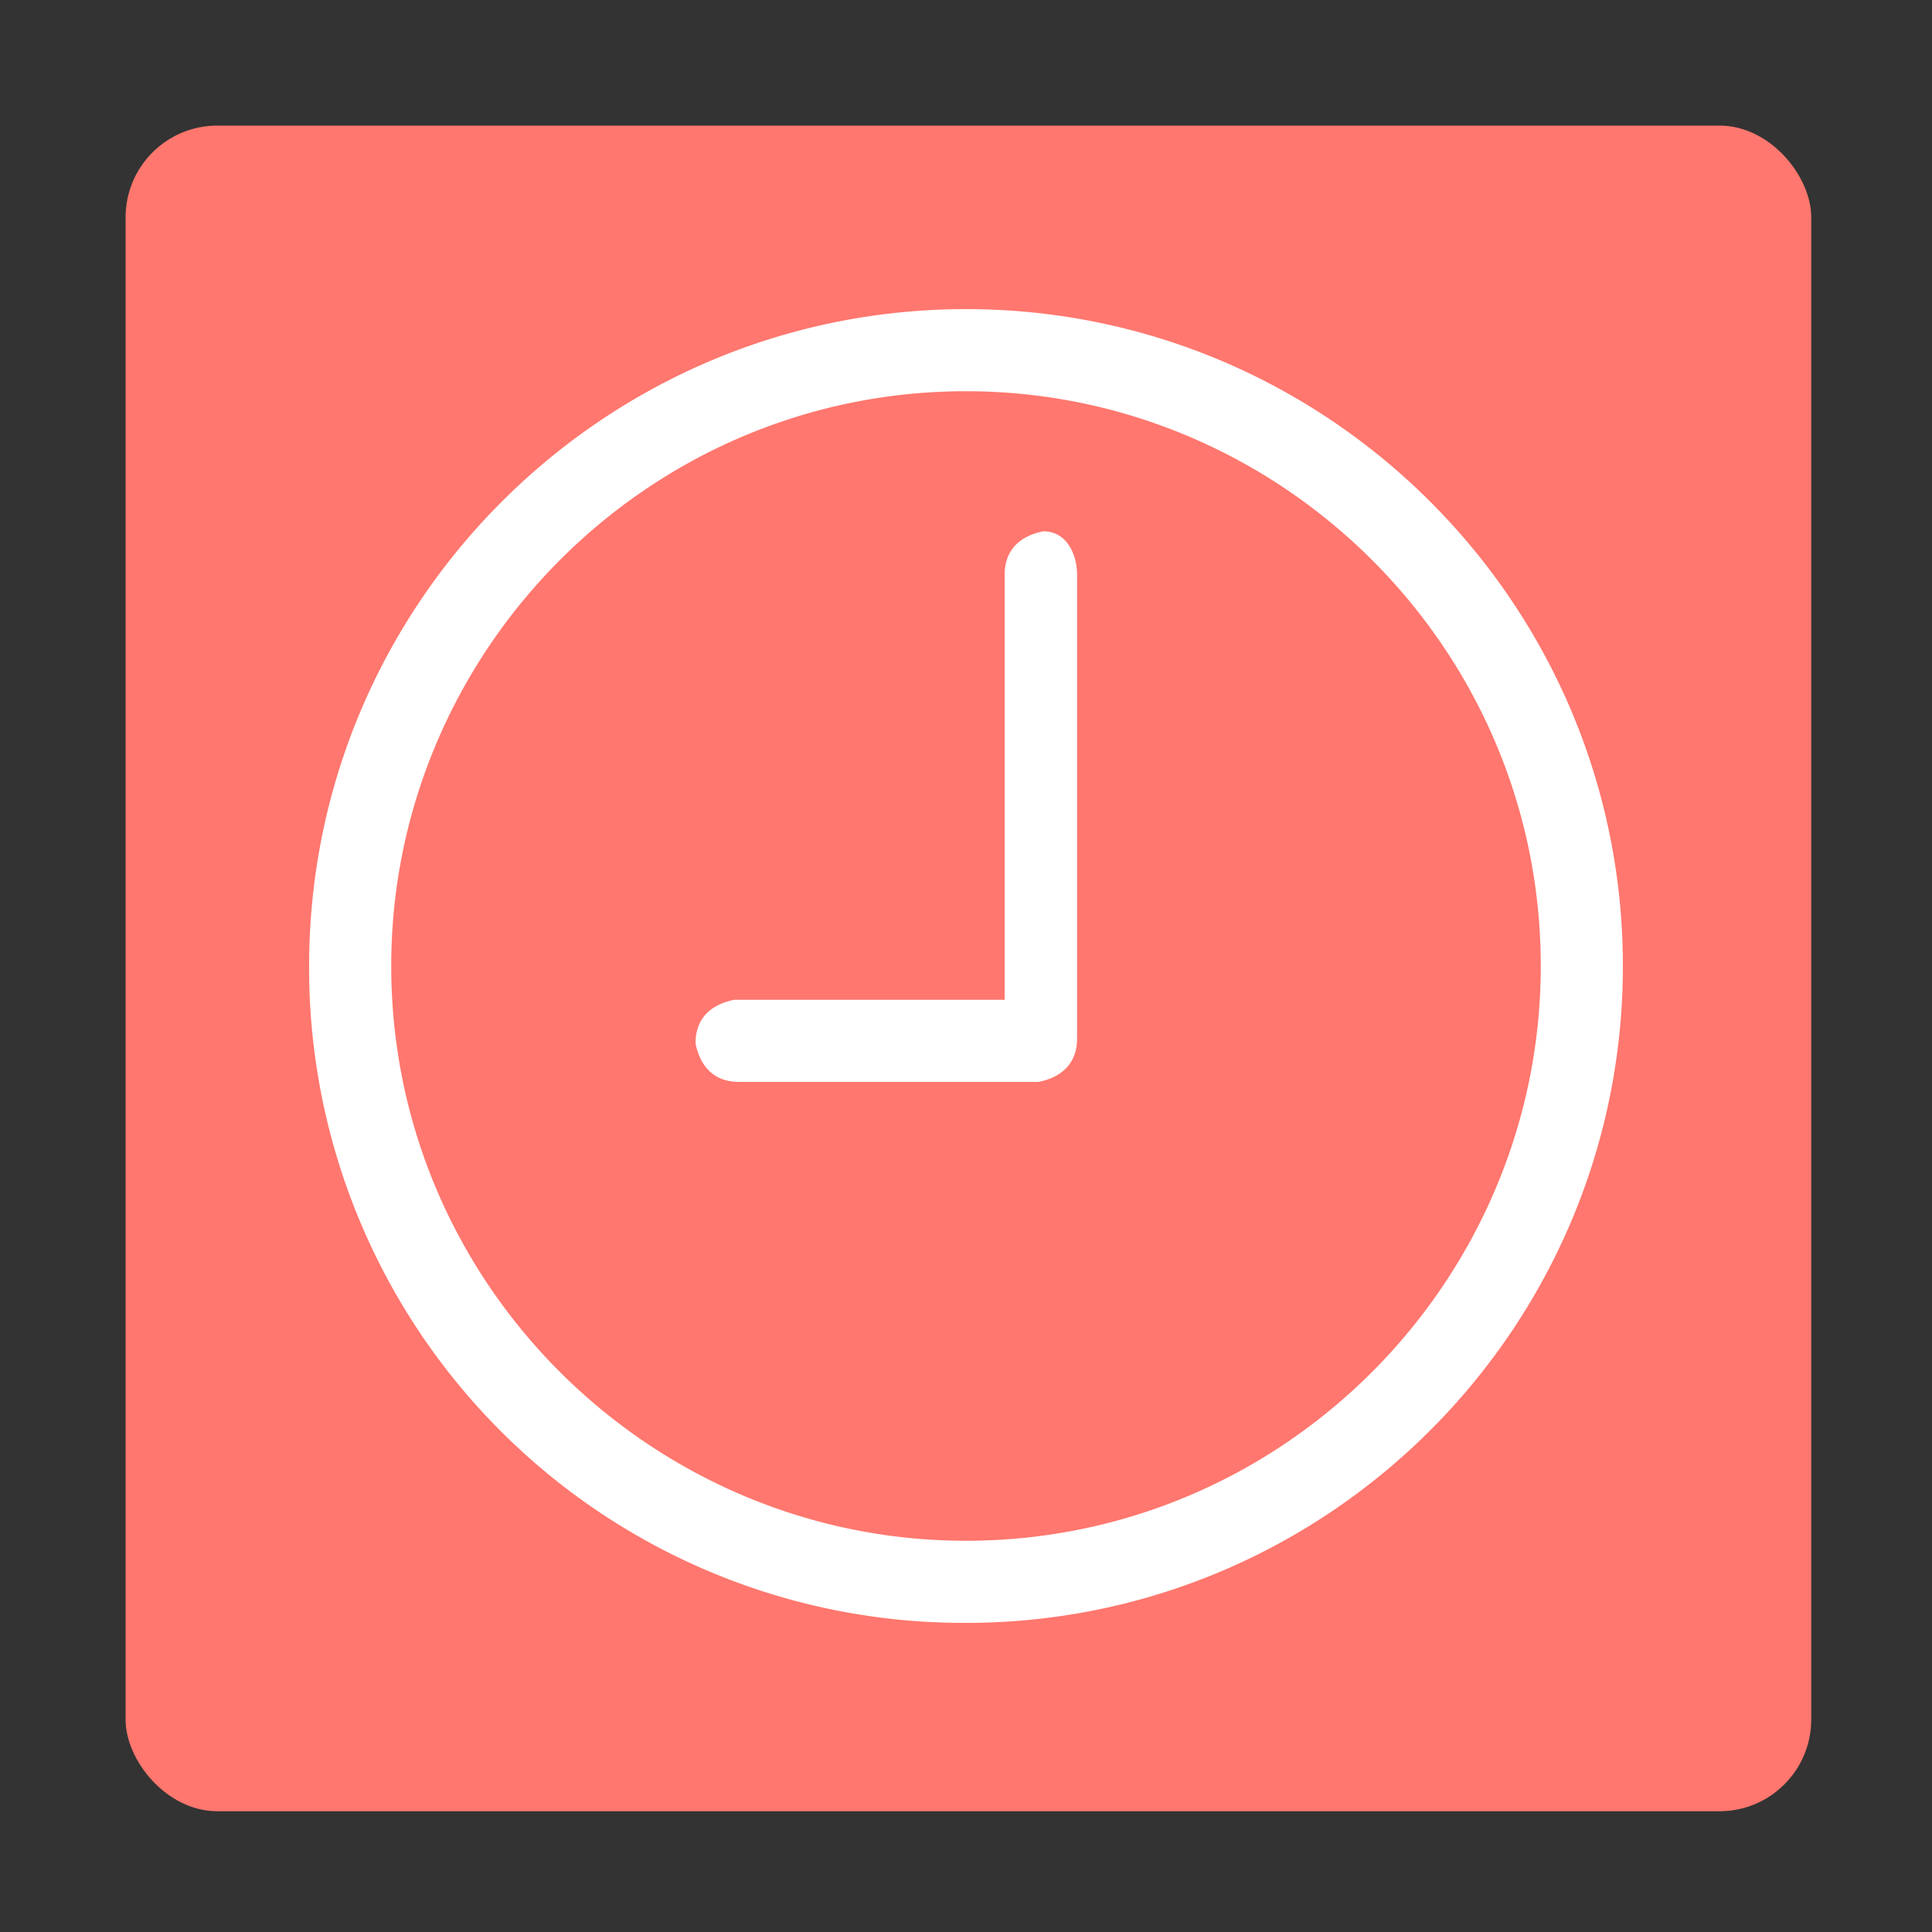 <svg xmlns="http://www.w3.org/2000/svg" viewBox="0 0 40 40" xmlns:v="https://vecta.io/nano"><rect x="0" y="0" width="40" height="40" fill="#333333" stroke="none"/><rect x="2.6" y="2.6" width="34.9" height="34.9" rx="1.9" fill="#ff776e"/><path d="M20 33.6A13.55 13.55 0 0 1 6.4 20c0-7.5 6.1-13.6 13.6-13.6S33.6 12.5 33.6 20 27.5 33.6 20 33.6zm0-25.5C13.4 8.1 8.1 13.5 8.1 20c0 6.6 5.4 11.9 11.9 11.9 6.6 0 11.9-5.4 11.9-11.9 0-6.6-5.4-11.9-11.9-11.9zm1.6 14.3h-6.3c-.5 0-.8-.3-.9-.8 0-.5.3-.8.8-.9h5.6v-8.8c0-.5.3-.8.8-.9.5 0 .7.5.7.9v9.6c0 .5-.3.8-.8.9z" fill="#fff"/></svg>